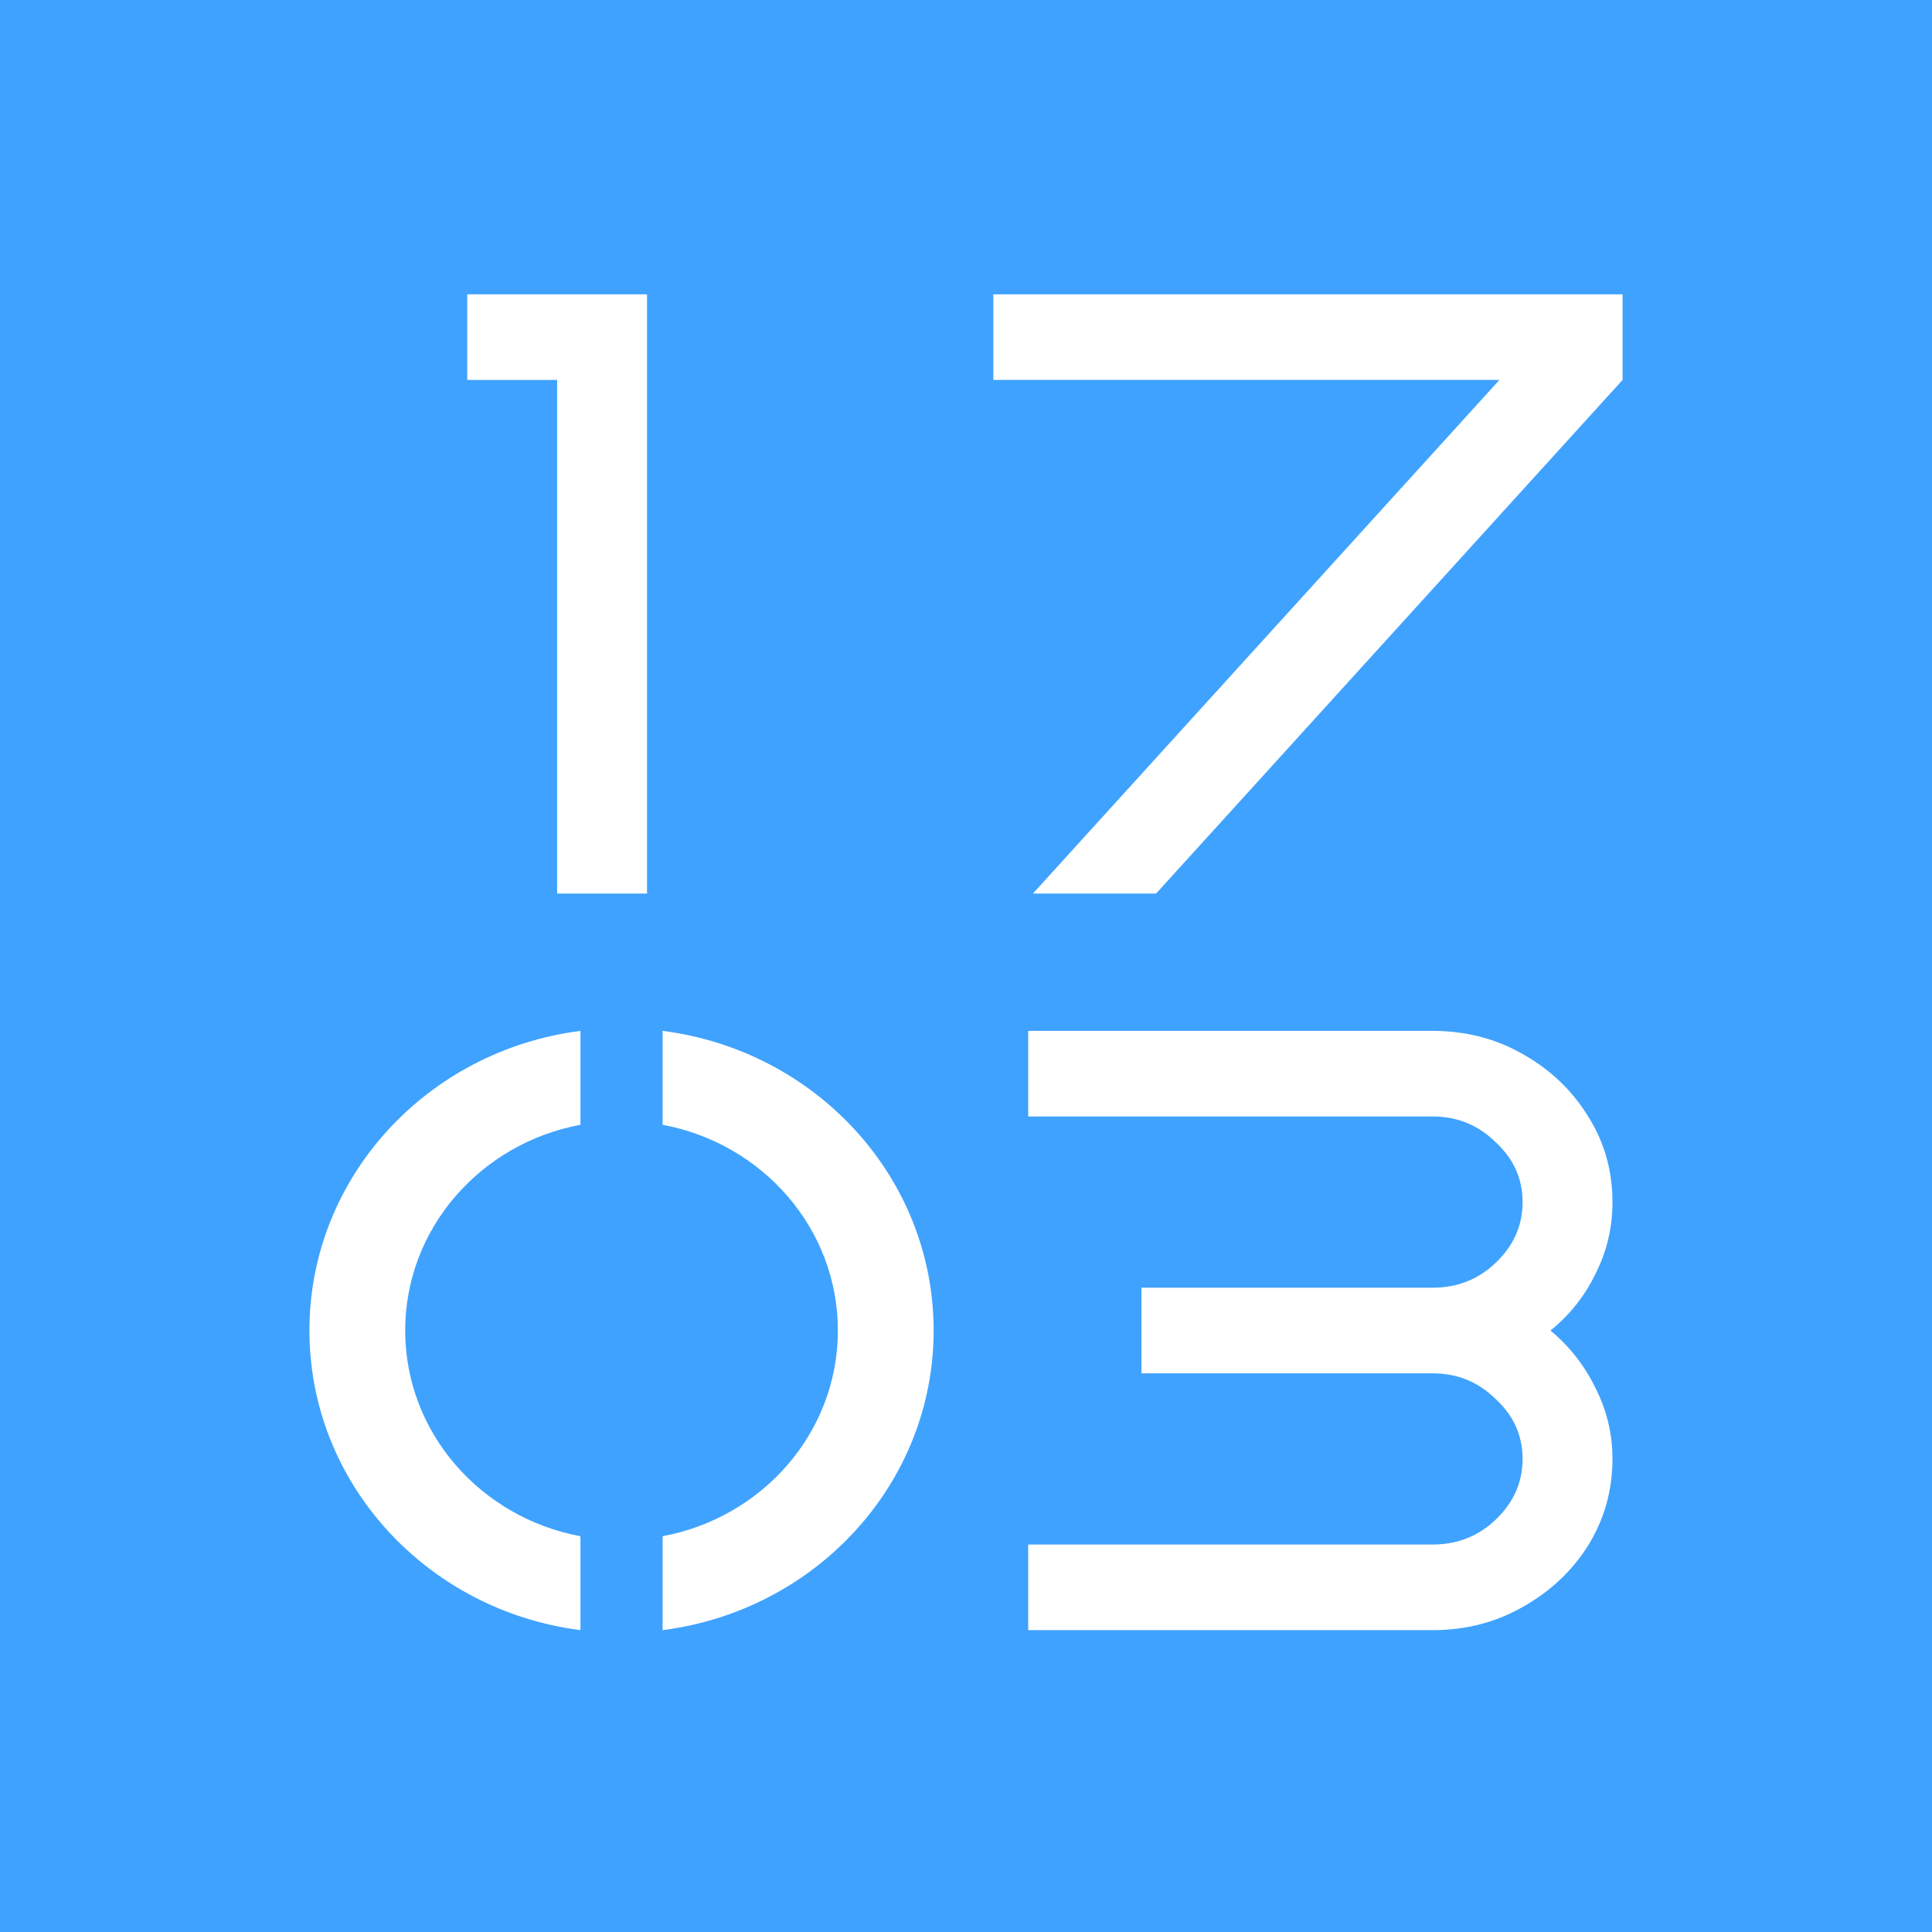 <svg xmlns="http://www.w3.org/2000/svg" version="1.1" xmlns:xlink="http://www.w3.org/1999/xlink" xmlns:svgjs="http://svgjs.dev/svgjs" width="256" height="256"><rect width="100%" height="100%" fill="#333333" stroke="none"/><svg width="256" height="256" viewBox="0 0 256 256" fill="none" xmlns="http://www.w3.org/2000/svg">
<rect width="256" height="256" fill="#3FA2FF"></rect>
<path d="M213.66 159.284C213.66 162.687 212.906 165.863 211.397 168.812C209.968 171.762 207.983 174.257 205.442 176.299C207.983 178.416 209.968 180.95 211.397 183.899C212.906 186.848 213.66 189.987 213.66 193.314C213.66 197.473 212.588 201.292 210.444 204.771C208.3 208.174 205.402 210.897 201.75 212.938C198.176 214.98 194.206 216.001 189.839 216.001H136.241V204.658H189.839C193.095 204.658 195.874 203.561 198.176 201.368C200.559 199.099 201.75 196.415 201.75 193.314C201.75 190.214 200.559 187.567 198.176 185.374C195.874 183.105 193.095 181.971 189.839 181.971H151.249V170.627H189.839C193.095 170.627 195.874 169.531 198.176 167.338C200.559 165.069 201.75 162.384 201.75 159.284C201.75 156.183 200.559 153.536 198.176 151.343C195.874 149.075 193.095 147.94 189.839 147.94H136.241V136.597H189.839C194.206 136.597 198.176 137.618 201.75 139.66C205.402 141.701 208.3 144.462 210.444 147.94C212.588 151.343 213.66 155.125 213.66 159.284Z" fill="white"></path>
<path d="M215 50.343L153.184 118.404H136.866L198.682 50.343H131.625V39H215V50.343Z" fill="white"></path>
<path d="M85.735 118.404H73.824V50.344H61.914V39H85.735V118.404Z" fill="white"></path>
<path d="M76.914 203.558C63.685 201.096 53.69 189.828 53.69 176.299C53.69 162.77 63.685 151.502 76.914 149.04V136.597C56.646 139.177 41 155.969 41 176.299C41 196.629 56.646 213.421 76.914 216.001V203.558Z" fill="white"></path>
<path d="M123.713 176.299C123.713 155.969 108.067 139.177 87.798 136.597V149.04C101.028 151.502 111.023 162.77 111.023 176.299C111.023 189.828 101.028 201.096 87.798 203.558V216.001C108.067 213.421 123.713 196.629 123.713 176.299Z" fill="white"></path>
</svg><style>@media (prefers-color-scheme: light) { :root { filter: none; } }
@media (prefers-color-scheme: dark) { :root { filter: none; } }
</style></svg>
